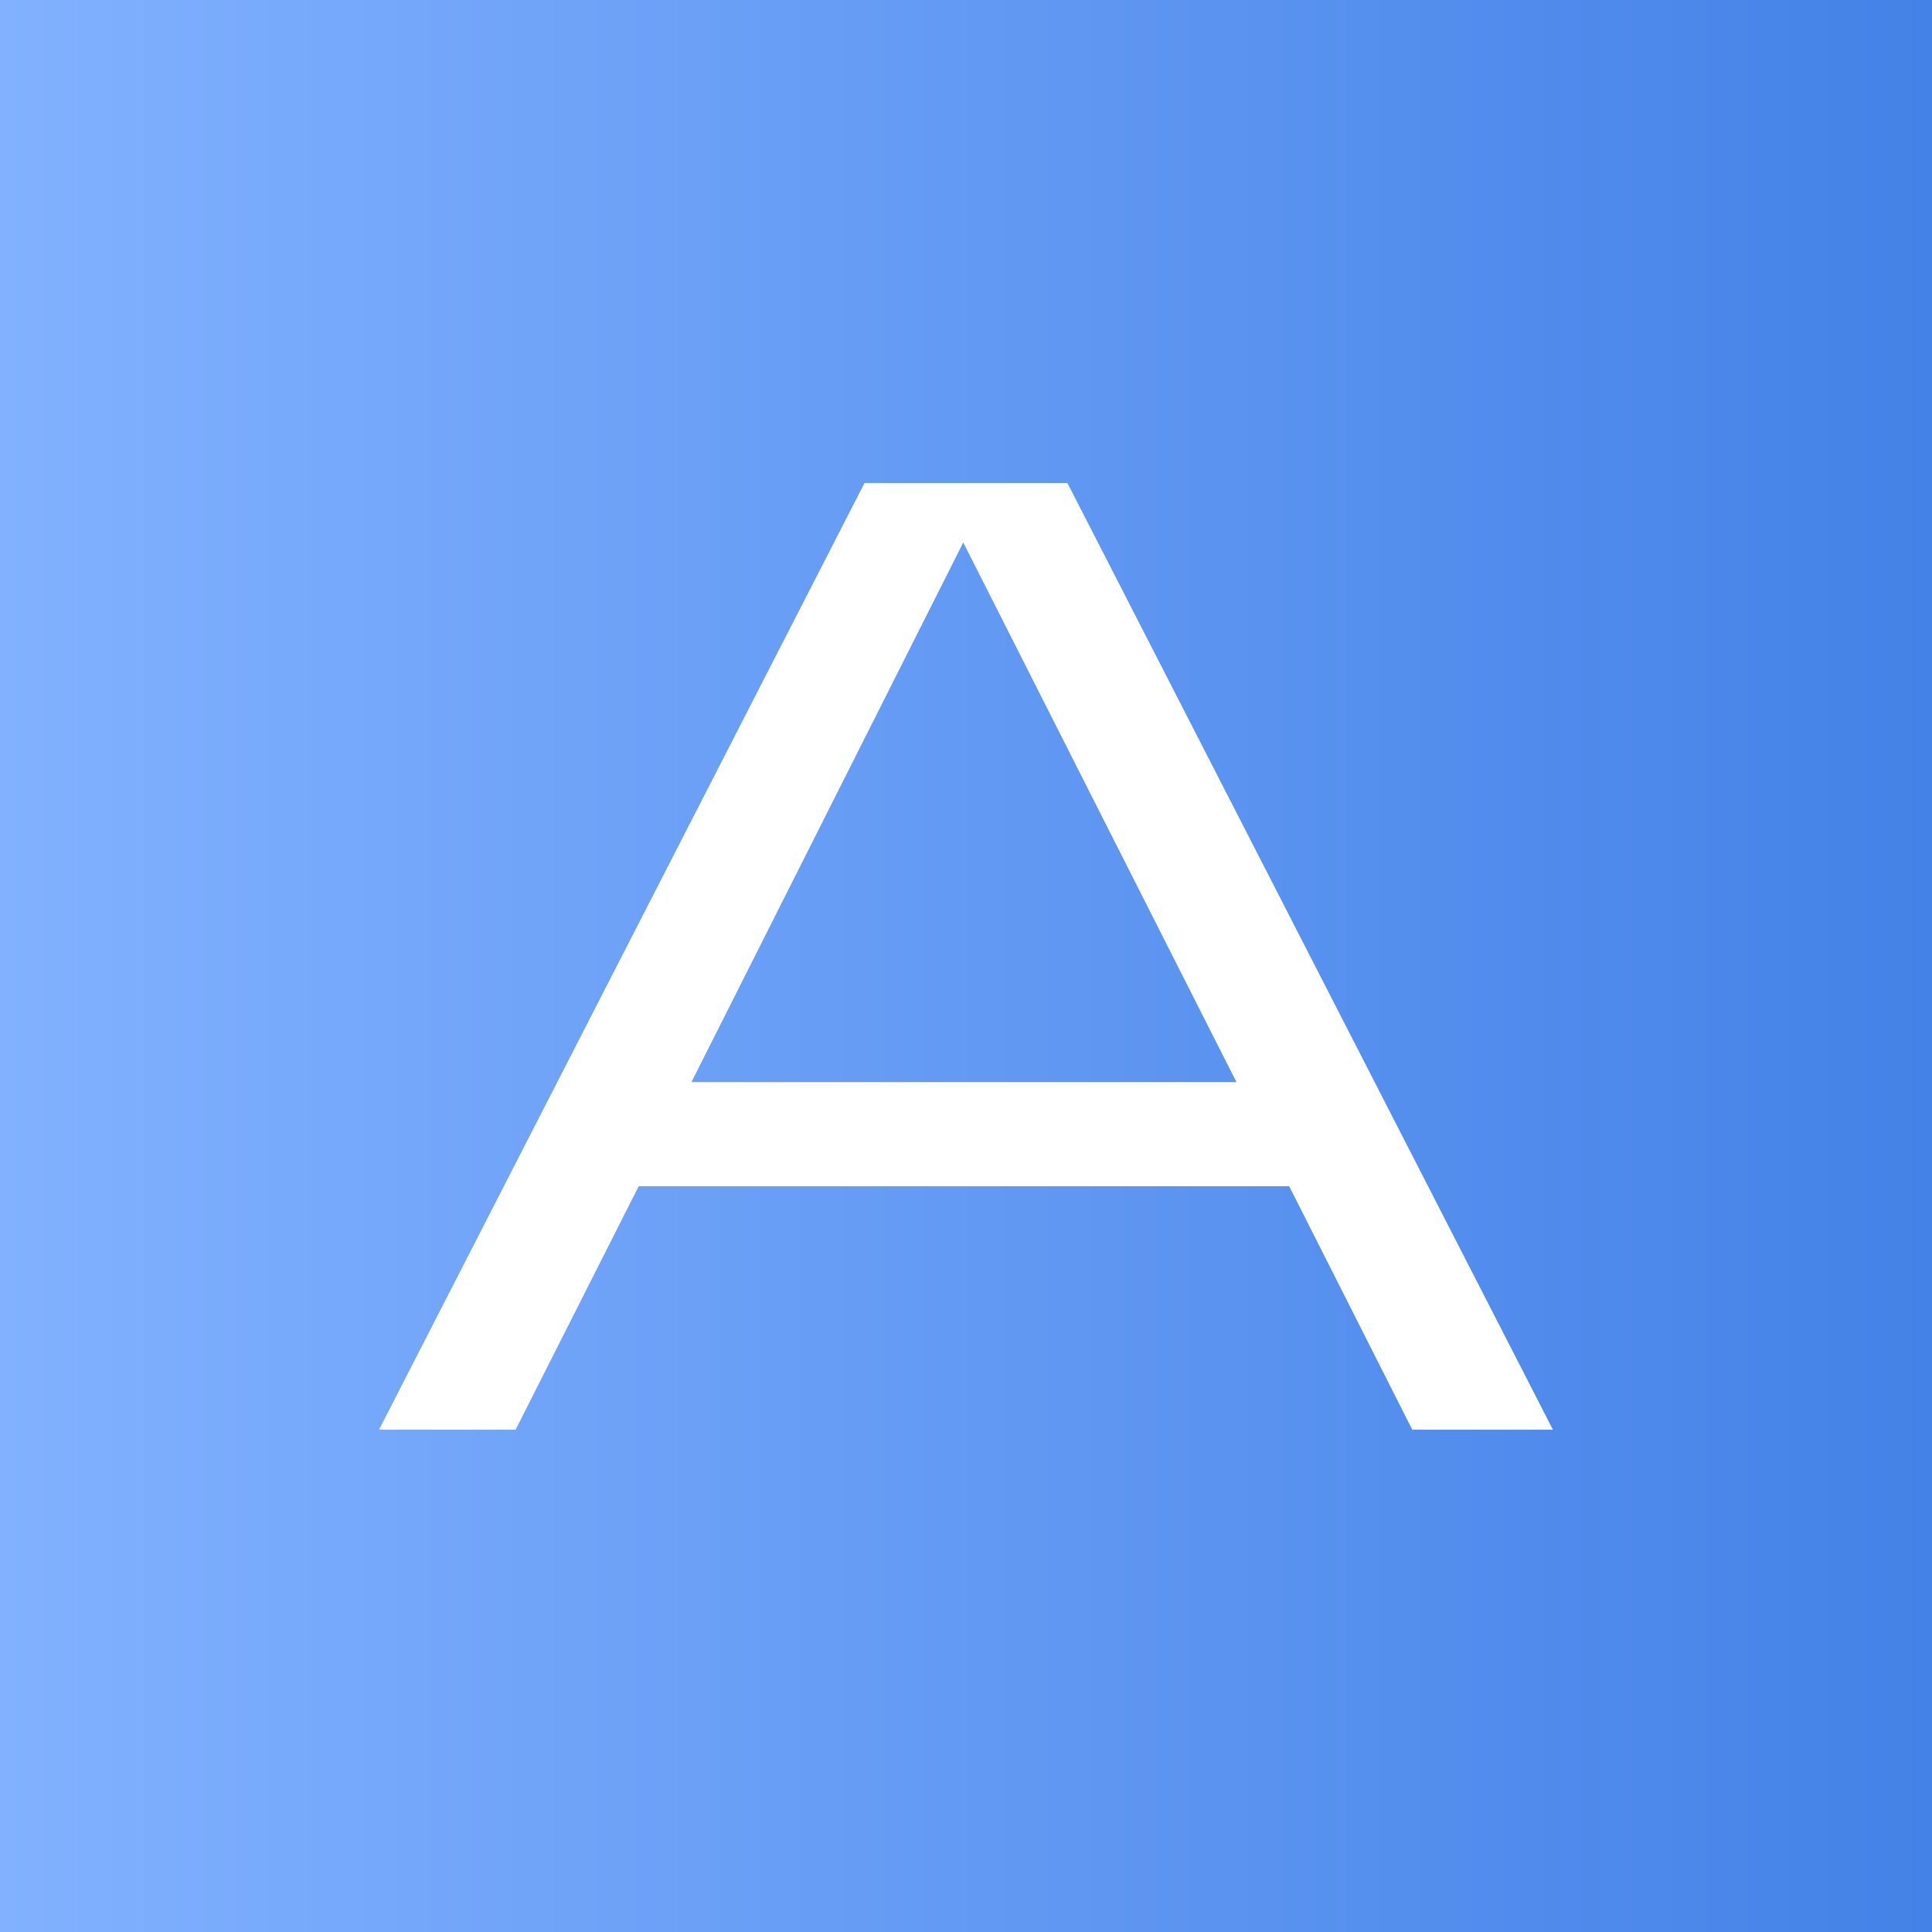 <?xml version="1.0" encoding="UTF-8"?> <svg xmlns="http://www.w3.org/2000/svg" width="100" height="100" viewBox="0 0 100 100" fill="none"><rect x="0" y="0" width="100" height="100" fill="#333333" stroke="none"/><rect width="100" height="100" fill="url(#paint0_linear_71_19)"></rect><path d="M73.098 74L66.728 61.4H33.058L26.688 74H19.618L44.748 25H55.248L80.378 74H73.098ZM35.788 56.01H63.998L49.858 28.08L35.788 56.01Z" fill="white"></path><defs><linearGradient id="paint0_linear_71_19" x1="100" y1="50" x2="0" y2="50" gradientUnits="userSpaceOnUse"><stop stop-color="#4482E7"></stop><stop offset="1" stop-color="#81B1FF"></stop></linearGradient></defs></svg> 
